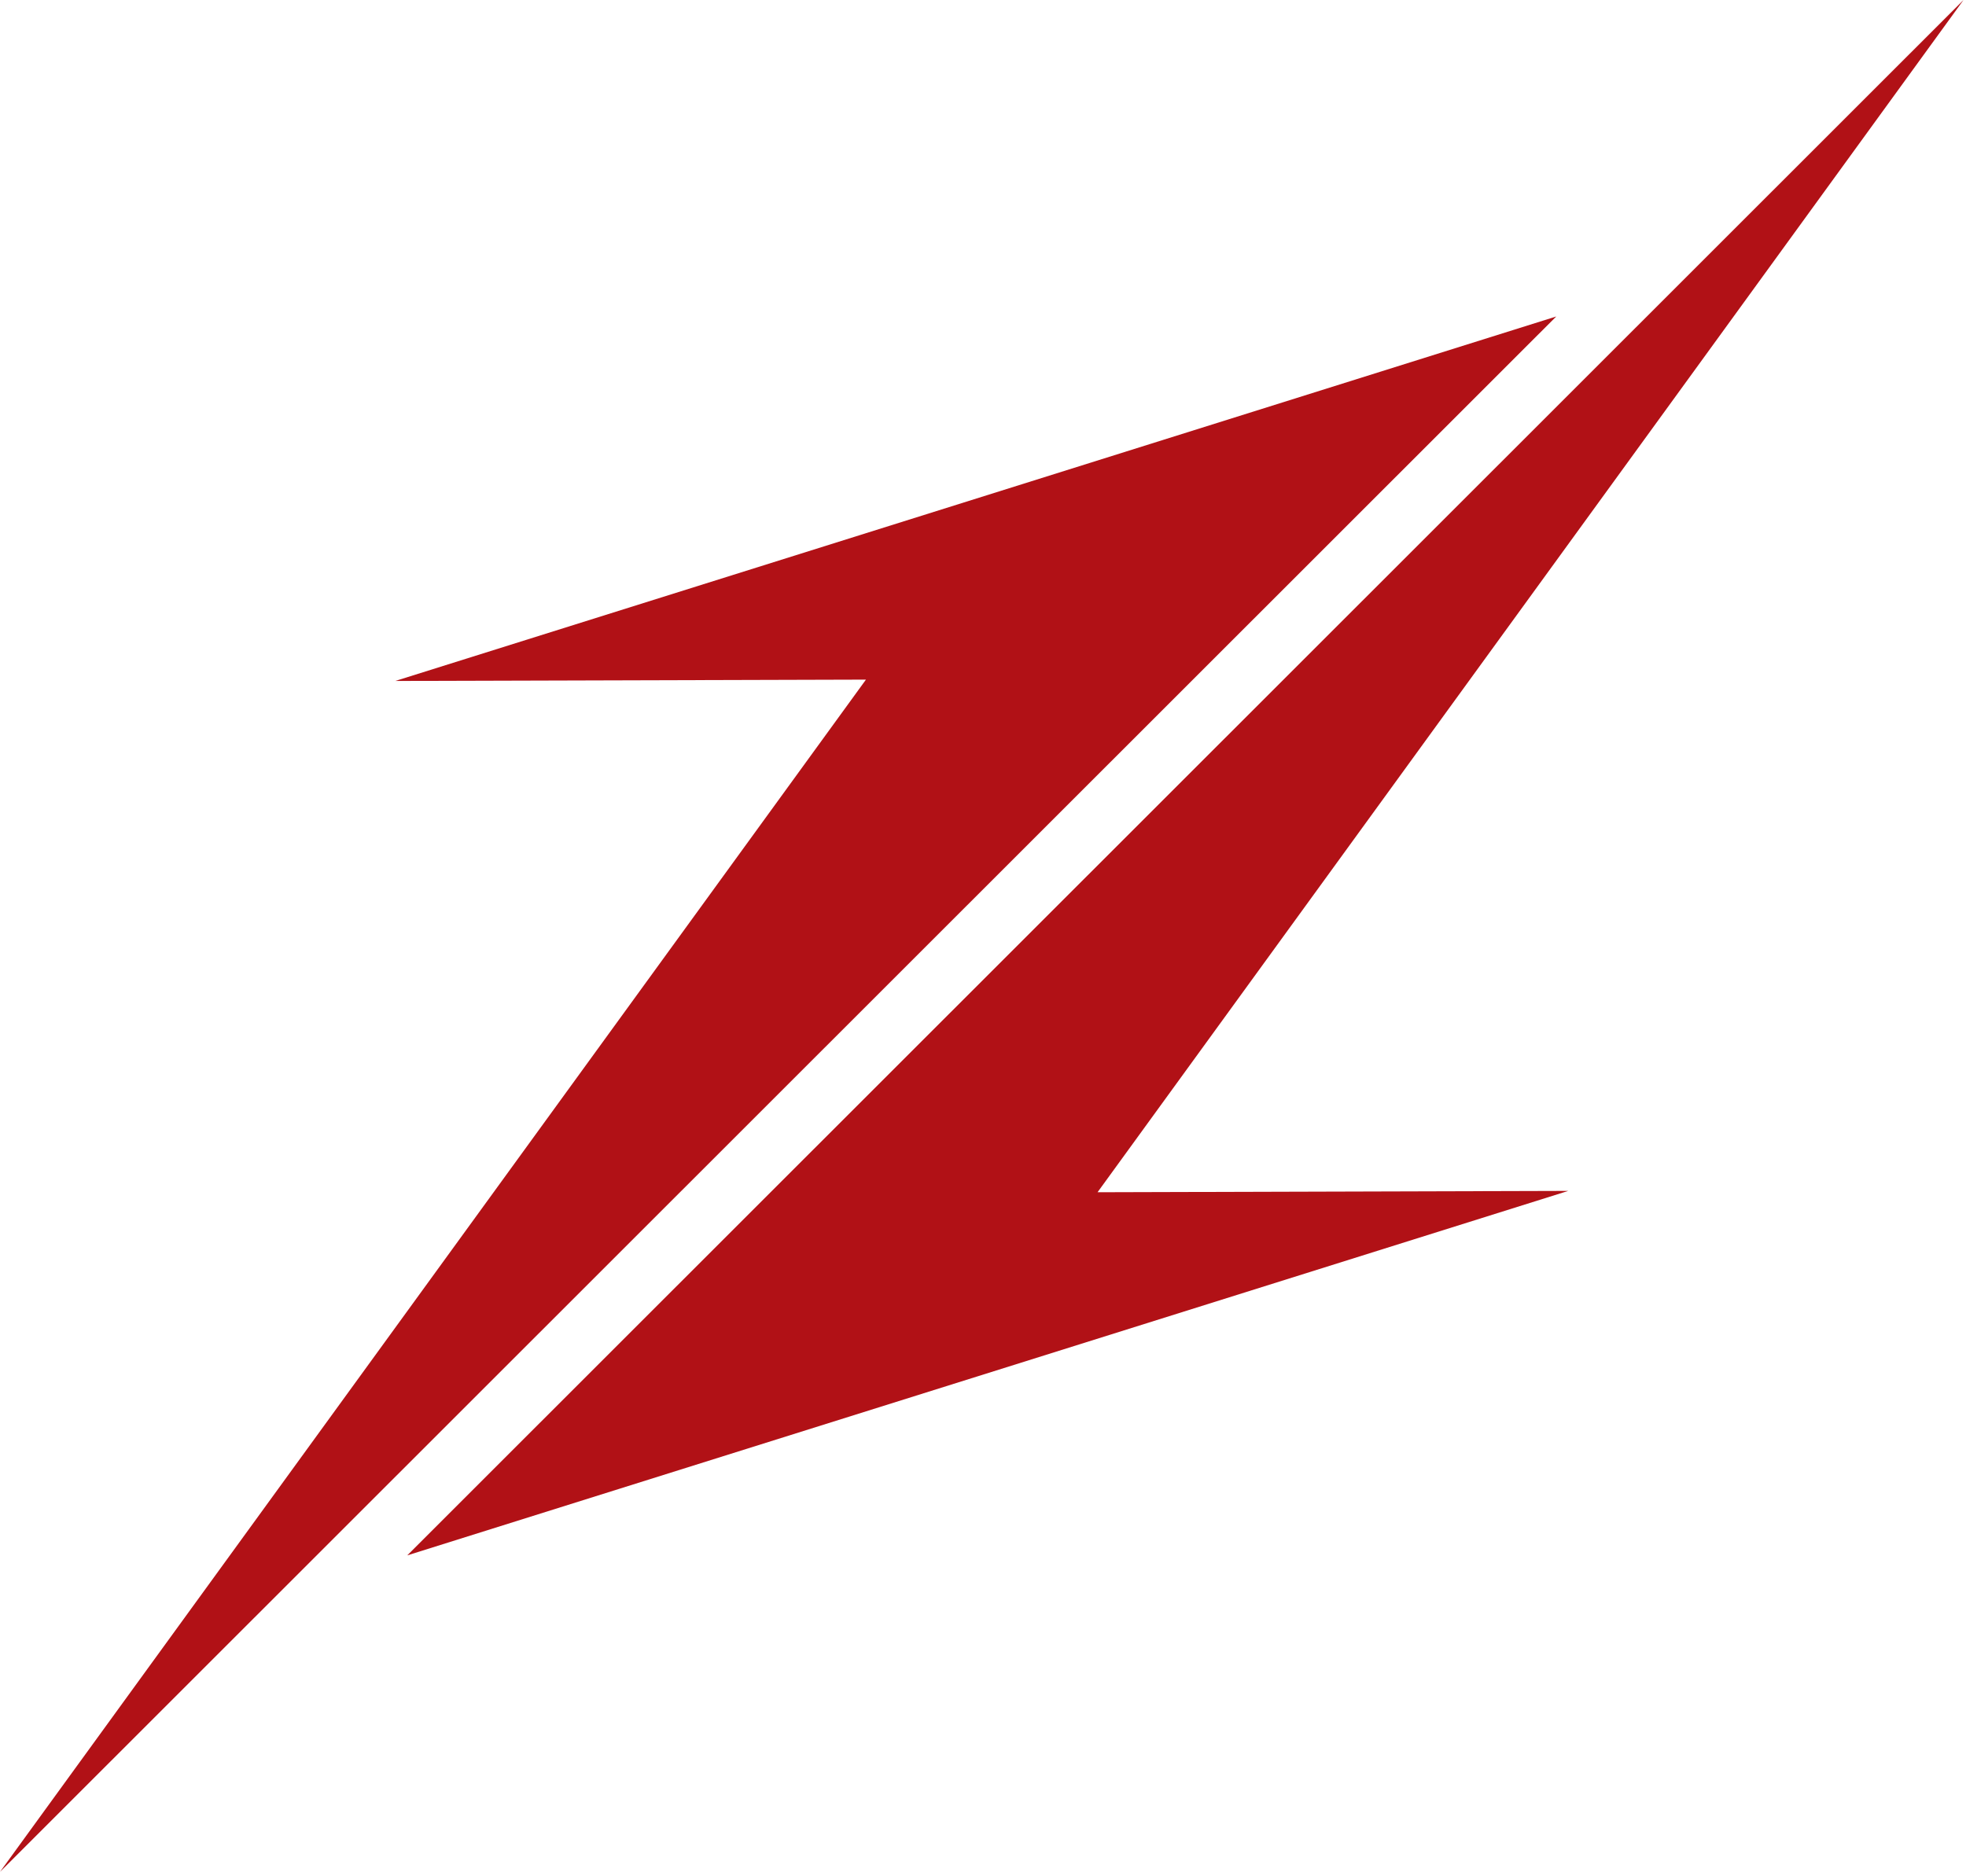 <svg width="394" height="376" viewBox="0 0 394 376" fill="none" xmlns="http://www.w3.org/2000/svg">
<path fill-rule="evenodd" clip-rule="evenodd" d="M393.5 0L81.613 311.768L314.287 238.71L219.955 238.979L393.5 0Z" fill="#B11116"/>
<path fill-rule="evenodd" clip-rule="evenodd" d="M0 375.206L311.883 63.438L79.213 136.496L173.542 136.227L0 375.206Z" fill="#B11116"/>
</svg>
